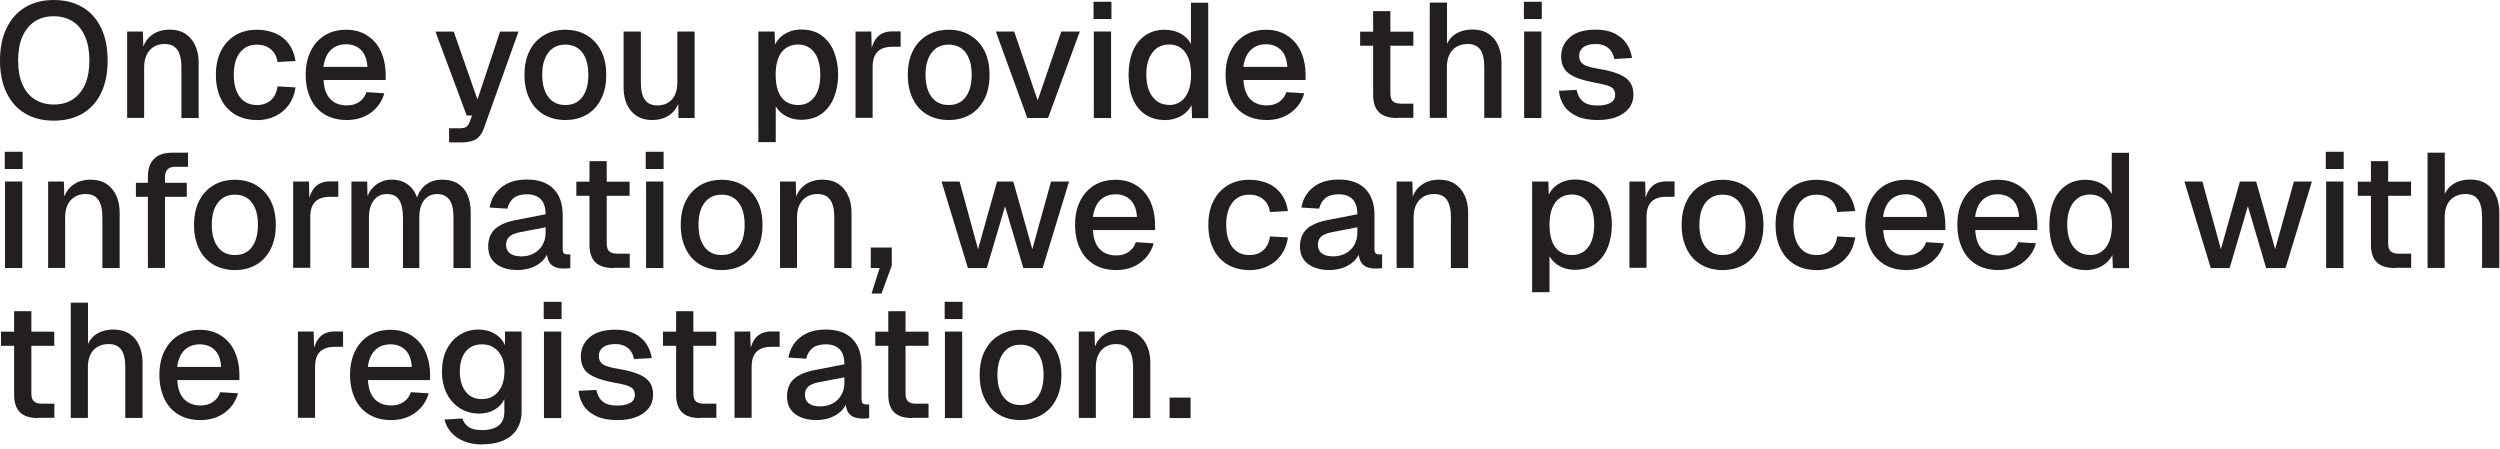 <?xml version="1.0" encoding="utf-8"?>
<svg xmlns="http://www.w3.org/2000/svg" fill="none" height="100%" overflow="visible" preserveAspectRatio="none" style="display: block;" viewBox="0 0 128 23" width="100%">
<g id="Group">
<path d="M2.752 6.177C2.183 6.177 1.69 6.056 1.28 5.806C0.871 5.563 0.55 5.204 0.333 4.743C0.109 4.282 0 3.732 0 3.098C0 2.464 0.109 1.908 0.333 1.447C0.557 0.986 0.871 0.627 1.28 0.378C1.69 0.128 2.183 0 2.752 0C3.322 0 3.821 0.128 4.238 0.378C4.654 0.627 4.967 0.986 5.185 1.447C5.403 1.908 5.511 2.458 5.511 3.098C5.511 3.738 5.403 4.282 5.185 4.743C4.967 5.204 4.654 5.556 4.238 5.806C3.821 6.056 3.329 6.177 2.746 6.177H2.752ZM2.752 5.351C3.137 5.351 3.463 5.262 3.732 5.083C4.001 4.903 4.212 4.647 4.359 4.314C4.506 3.975 4.577 3.572 4.577 3.098C4.577 2.624 4.506 2.215 4.359 1.876C4.212 1.536 4.007 1.28 3.732 1.101C3.457 0.922 3.13 0.832 2.746 0.832C2.362 0.832 2.042 0.922 1.773 1.101C1.504 1.28 1.293 1.543 1.146 1.876C0.999 2.208 0.928 2.624 0.928 3.098C0.928 3.572 0.999 3.982 1.146 4.314C1.287 4.647 1.498 4.903 1.773 5.083C2.048 5.262 2.375 5.351 2.752 5.351Z" fill="#231F20" id="Vector"/>
<path d="M6.51 6.043V1.613H7.316L7.348 2.797L7.239 2.74C7.291 2.452 7.387 2.221 7.521 2.042C7.662 1.863 7.828 1.735 8.027 1.645C8.225 1.562 8.443 1.517 8.673 1.517C9.006 1.517 9.281 1.594 9.499 1.735C9.717 1.882 9.883 2.08 9.998 2.337C10.113 2.586 10.171 2.874 10.171 3.194V6.043H9.288V3.463C9.288 3.201 9.262 2.983 9.204 2.804C9.147 2.625 9.057 2.49 8.929 2.394C8.801 2.298 8.635 2.253 8.43 2.253C8.116 2.253 7.867 2.356 7.675 2.561C7.483 2.765 7.38 3.066 7.38 3.457V6.036H6.497L6.51 6.043Z" fill="#231F20" id="Vector_2"/>
<path d="M13.148 6.145C12.725 6.145 12.354 6.049 12.04 5.863C11.727 5.678 11.477 5.409 11.31 5.057C11.138 4.705 11.054 4.302 11.054 3.834C11.054 3.367 11.138 2.964 11.31 2.618C11.483 2.272 11.727 2.004 12.04 1.812C12.354 1.619 12.725 1.523 13.148 1.523C13.506 1.523 13.826 1.587 14.108 1.709C14.389 1.831 14.614 2.016 14.793 2.253C14.966 2.49 15.081 2.785 15.132 3.124L14.21 3.175C14.165 2.887 14.05 2.669 13.858 2.516C13.666 2.362 13.436 2.285 13.154 2.285C12.783 2.285 12.495 2.42 12.283 2.695C12.072 2.97 11.97 3.348 11.97 3.828C11.97 4.308 12.072 4.692 12.283 4.967C12.488 5.243 12.783 5.377 13.154 5.377C13.436 5.377 13.672 5.3 13.858 5.14C14.044 4.98 14.165 4.743 14.21 4.423L15.132 4.474C15.081 4.814 14.972 5.108 14.793 5.358C14.62 5.607 14.389 5.799 14.108 5.94C13.826 6.081 13.506 6.151 13.148 6.151V6.145Z" fill="#231F20" id="Vector_3"/>
<path d="M17.75 6.145C17.315 6.145 16.944 6.049 16.63 5.863C16.316 5.678 16.073 5.409 15.907 5.057C15.74 4.705 15.651 4.302 15.651 3.834C15.651 3.367 15.734 2.964 15.907 2.618C16.073 2.272 16.316 2.004 16.623 1.812C16.937 1.619 17.302 1.523 17.724 1.523C18.121 1.523 18.474 1.613 18.781 1.805C19.088 1.997 19.325 2.26 19.491 2.605C19.658 2.957 19.747 3.38 19.747 3.873V4.097H16.566C16.591 4.532 16.7 4.852 16.912 5.07C17.123 5.287 17.398 5.396 17.756 5.396C18.019 5.396 18.237 5.332 18.403 5.211C18.576 5.089 18.698 4.922 18.762 4.718L19.677 4.775C19.562 5.185 19.331 5.518 18.992 5.767C18.653 6.017 18.237 6.145 17.75 6.145ZM16.566 3.425H18.813C18.787 3.028 18.672 2.74 18.474 2.548C18.275 2.362 18.025 2.266 17.718 2.266C17.411 2.266 17.142 2.362 16.937 2.56C16.732 2.759 16.611 3.047 16.559 3.425H16.566Z" fill="#231F20" id="Vector_4"/>
<path d="M22.993 7.291V6.568H23.53C23.678 6.568 23.793 6.542 23.863 6.504C23.934 6.459 23.991 6.382 24.03 6.28L24.171 5.915H23.895L22.295 1.619H23.23L24.446 5.095L25.604 1.619H26.545L24.779 6.561C24.689 6.817 24.561 7.003 24.382 7.118C24.209 7.233 23.966 7.291 23.652 7.291H22.986H22.993Z" fill="#231F20" id="Vector_5"/>
<path d="M28.946 6.145C28.523 6.145 28.152 6.049 27.838 5.863C27.525 5.678 27.275 5.409 27.109 5.057C26.936 4.705 26.853 4.302 26.853 3.834C26.853 3.367 26.936 2.957 27.109 2.612C27.281 2.266 27.525 1.997 27.838 1.812C28.152 1.619 28.523 1.523 28.946 1.523C29.368 1.523 29.733 1.619 30.053 1.812C30.367 2.004 30.616 2.272 30.783 2.612C30.956 2.957 31.039 3.361 31.039 3.834C31.039 4.308 30.956 4.711 30.783 5.057C30.61 5.403 30.367 5.678 30.053 5.863C29.739 6.049 29.368 6.145 28.946 6.145ZM28.946 5.377C29.323 5.377 29.611 5.243 29.816 4.967C30.021 4.692 30.123 4.314 30.123 3.828C30.123 3.341 30.021 2.964 29.816 2.695C29.611 2.42 29.317 2.285 28.946 2.285C28.575 2.285 28.286 2.42 28.075 2.695C27.864 2.97 27.762 3.348 27.762 3.828C27.762 4.308 27.864 4.692 28.075 4.967C28.28 5.243 28.575 5.377 28.946 5.377Z" fill="#231F20" id="Vector_6"/>
<path d="M33.388 6.145C32.946 6.145 32.588 5.998 32.325 5.697C32.063 5.402 31.928 4.986 31.928 4.462V1.613H32.812V4.231C32.812 4.628 32.882 4.922 33.023 5.114C33.164 5.306 33.375 5.396 33.657 5.396C33.977 5.396 34.226 5.294 34.412 5.082C34.591 4.871 34.681 4.583 34.681 4.205V1.613H35.564V6.043H34.739L34.719 4.884L34.847 4.935C34.77 5.326 34.604 5.62 34.355 5.831C34.105 6.036 33.785 6.145 33.388 6.145Z" fill="#231F20" id="Vector_7"/>
<path d="M38.829 7.291V1.613H39.661L39.687 2.56L39.585 2.509C39.694 2.183 39.879 1.933 40.135 1.767C40.391 1.6 40.686 1.511 41.019 1.511C41.454 1.511 41.806 1.62 42.087 1.831C42.369 2.042 42.574 2.324 42.708 2.676C42.843 3.021 42.913 3.405 42.913 3.821C42.913 4.238 42.843 4.622 42.708 4.967C42.574 5.313 42.363 5.601 42.087 5.812C41.806 6.023 41.454 6.132 41.019 6.132C40.794 6.132 40.59 6.094 40.398 6.017C40.206 5.94 40.039 5.831 39.905 5.691C39.77 5.55 39.674 5.383 39.617 5.185L39.719 5.083V7.278H38.836L38.829 7.291ZM40.858 5.377C41.211 5.377 41.492 5.243 41.697 4.967C41.902 4.698 41.998 4.314 41.998 3.828C41.998 3.341 41.895 2.957 41.697 2.689C41.492 2.42 41.217 2.279 40.858 2.279C40.628 2.279 40.423 2.336 40.25 2.452C40.078 2.567 39.943 2.74 39.853 2.97C39.758 3.201 39.713 3.489 39.713 3.828C39.713 4.167 39.758 4.449 39.847 4.686C39.937 4.916 40.071 5.089 40.244 5.204C40.417 5.319 40.622 5.377 40.858 5.377Z" fill="#231F20" id="Vector_8"/>
<path d="M43.803 6.043V1.613H44.609L44.641 2.785L44.564 2.759C44.628 2.362 44.75 2.068 44.936 1.882C45.121 1.696 45.371 1.607 45.691 1.607H46.113V2.394H45.691C45.467 2.394 45.281 2.432 45.134 2.503C44.987 2.573 44.872 2.689 44.795 2.836C44.718 2.983 44.679 3.181 44.679 3.418V6.03H43.796L43.803 6.043Z" fill="#231F20" id="Vector_9"/>
<path d="M48.572 6.145C48.149 6.145 47.778 6.049 47.464 5.863C47.151 5.678 46.901 5.409 46.735 5.057C46.562 4.705 46.479 4.302 46.479 3.834C46.479 3.367 46.562 2.957 46.735 2.612C46.907 2.266 47.151 1.997 47.464 1.812C47.778 1.619 48.149 1.523 48.572 1.523C48.994 1.523 49.359 1.619 49.679 1.812C49.993 2.004 50.242 2.272 50.409 2.612C50.582 2.957 50.665 3.361 50.665 3.834C50.665 4.308 50.582 4.711 50.409 5.057C50.236 5.403 49.993 5.678 49.679 5.863C49.365 6.049 48.994 6.145 48.572 6.145ZM48.572 5.377C48.949 5.377 49.237 5.243 49.442 4.967C49.647 4.692 49.75 4.314 49.75 3.828C49.75 3.341 49.647 2.964 49.442 2.695C49.237 2.42 48.943 2.285 48.572 2.285C48.2 2.285 47.912 2.42 47.701 2.695C47.49 2.97 47.388 3.348 47.388 3.828C47.388 4.308 47.49 4.692 47.701 4.967C47.906 5.243 48.2 5.377 48.572 5.377Z" fill="#231F20" id="Vector_10"/>
<path d="M52.598 6.043L50.985 1.613H51.926L53.129 5.14L54.339 1.613H55.286L53.66 6.043H52.598Z" fill="#231F20" id="Vector_11"/>
<path d="M55.99 0.973V0.09H56.906V0.973H55.99ZM56.003 6.043V1.613H56.887V6.043H56.003Z" fill="#231F20" id="Vector_12"/>
<path d="M59.627 6.145C59.249 6.145 58.922 6.049 58.641 5.863C58.359 5.678 58.148 5.409 58.001 5.063C57.853 4.718 57.783 4.308 57.783 3.834C57.783 3.361 57.86 2.951 58.007 2.605C58.154 2.26 58.372 1.991 58.647 1.805C58.922 1.619 59.249 1.523 59.627 1.523C59.934 1.523 60.203 1.587 60.44 1.715C60.676 1.843 60.856 2.023 60.977 2.247V0.141H61.861V6.049H61.035L61.009 5.383C60.888 5.62 60.702 5.812 60.459 5.947C60.209 6.081 59.934 6.151 59.62 6.151L59.627 6.145ZM59.857 5.377C60.094 5.377 60.299 5.313 60.465 5.191C60.632 5.07 60.76 4.89 60.849 4.66C60.939 4.423 60.984 4.148 60.984 3.828C60.984 3.508 60.939 3.213 60.849 2.983C60.76 2.752 60.632 2.58 60.465 2.458C60.299 2.336 60.094 2.279 59.857 2.279C59.505 2.279 59.217 2.413 59.006 2.688C58.794 2.964 58.692 3.341 58.692 3.821C58.692 4.301 58.801 4.679 59.006 4.954C59.217 5.23 59.499 5.37 59.857 5.37V5.377Z" fill="#231F20" id="Vector_13"/>
<path d="M64.85 6.145C64.414 6.145 64.043 6.049 63.729 5.863C63.416 5.678 63.172 5.409 63.006 5.057C62.84 4.705 62.75 4.302 62.75 3.834C62.75 3.367 62.833 2.964 63.006 2.618C63.172 2.272 63.416 2.004 63.723 1.812C64.037 1.619 64.401 1.523 64.824 1.523C65.221 1.523 65.573 1.613 65.88 1.805C66.187 1.997 66.424 2.26 66.591 2.605C66.757 2.957 66.847 3.38 66.847 3.873V4.097H63.665C63.691 4.532 63.8 4.852 64.011 5.07C64.222 5.287 64.498 5.396 64.856 5.396C65.118 5.396 65.336 5.332 65.502 5.211C65.675 5.089 65.797 4.922 65.861 4.718L66.776 4.775C66.661 5.185 66.431 5.518 66.091 5.767C65.752 6.017 65.336 6.145 64.85 6.145ZM63.665 3.425H65.912C65.886 3.028 65.771 2.74 65.573 2.548C65.374 2.362 65.125 2.266 64.817 2.266C64.51 2.266 64.241 2.362 64.037 2.56C63.832 2.759 63.71 3.047 63.659 3.425H63.665Z" fill="#231F20" id="Vector_14"/>
<path d="M69.638 2.343V1.62H72.365V2.343H69.638ZM71.539 6.043C71.117 6.043 70.809 5.947 70.605 5.748C70.406 5.556 70.304 5.249 70.304 4.839V0.57H71.187V4.769C71.187 4.974 71.232 5.115 71.321 5.191C71.411 5.268 71.545 5.307 71.731 5.307H72.365V6.03H71.539V6.043Z" fill="#231F20" id="Vector_15"/>
<path d="M73.203 6.043V0.134H74.087V2.612L73.978 2.592C74.029 2.343 74.118 2.138 74.253 1.978C74.387 1.818 74.547 1.703 74.746 1.626C74.944 1.549 75.156 1.511 75.386 1.511C75.706 1.511 75.981 1.581 76.199 1.722C76.423 1.863 76.589 2.061 76.704 2.317C76.82 2.573 76.877 2.861 76.877 3.188V6.036H75.994V3.425C75.994 3.028 75.924 2.727 75.789 2.541C75.655 2.349 75.444 2.253 75.149 2.253C74.829 2.253 74.567 2.356 74.374 2.554C74.183 2.759 74.08 3.053 74.08 3.437V6.036H73.197L73.203 6.043Z" fill="#231F20" id="Vector_16"/>
<path d="M78.023 0.973V0.09H78.939V0.973H78.023ZM78.036 6.043V1.613H78.919V6.043H78.036Z" fill="#231F20" id="Vector_17"/>
<path d="M81.793 6.145C81.377 6.145 81.025 6.081 80.744 5.953C80.462 5.825 80.238 5.652 80.084 5.422C79.931 5.191 79.841 4.935 79.816 4.647L80.725 4.603C80.769 4.846 80.872 5.044 81.038 5.185C81.205 5.332 81.454 5.403 81.793 5.403C82.069 5.403 82.293 5.358 82.453 5.268C82.613 5.179 82.696 5.038 82.696 4.846C82.696 4.743 82.671 4.654 82.619 4.577C82.568 4.5 82.466 4.436 82.318 4.385C82.171 4.334 81.947 4.282 81.653 4.231C81.217 4.148 80.872 4.052 80.622 3.937C80.373 3.822 80.193 3.687 80.091 3.514C79.982 3.342 79.931 3.137 79.931 2.893C79.931 2.49 80.084 2.157 80.385 1.901C80.686 1.645 81.121 1.517 81.698 1.517C82.082 1.517 82.402 1.581 82.664 1.709C82.927 1.844 83.131 2.017 83.279 2.234C83.426 2.452 83.522 2.695 83.56 2.97L82.651 3.021C82.626 2.868 82.568 2.733 82.491 2.618C82.414 2.503 82.306 2.413 82.171 2.349C82.037 2.285 81.877 2.253 81.698 2.253C81.416 2.253 81.205 2.311 81.064 2.42C80.923 2.529 80.853 2.676 80.853 2.855C80.853 2.989 80.885 3.098 80.949 3.181C81.013 3.265 81.115 3.335 81.262 3.386C81.403 3.438 81.595 3.482 81.838 3.521C82.299 3.598 82.658 3.694 82.92 3.809C83.183 3.924 83.362 4.065 83.471 4.231C83.579 4.398 83.631 4.603 83.631 4.839C83.631 5.115 83.554 5.351 83.4 5.544C83.247 5.736 83.029 5.889 82.76 5.992C82.491 6.094 82.171 6.145 81.819 6.145H81.793Z" fill="#231F20" id="Vector_18"/>
<path d="M0.243 8.654V7.771H1.158V8.654H0.243ZM0.256 13.724V9.294H1.139V13.724H0.256Z" fill="#231F20" id="Vector_19"/>
<path d="M2.464 13.724V9.294H3.271L3.303 10.479L3.194 10.421C3.245 10.133 3.341 9.903 3.476 9.723C3.616 9.544 3.783 9.416 3.981 9.326C4.18 9.243 4.397 9.198 4.628 9.198C4.961 9.198 5.236 9.275 5.453 9.416C5.671 9.563 5.838 9.762 5.953 10.018C6.068 10.267 6.126 10.556 6.126 10.876V13.724H5.242V11.144C5.242 10.882 5.217 10.664 5.159 10.485C5.101 10.306 5.012 10.171 4.884 10.075C4.756 9.979 4.589 9.935 4.384 9.935C4.071 9.935 3.821 10.037 3.629 10.242C3.437 10.447 3.335 10.748 3.335 11.138V13.718H2.451L2.464 13.724Z" fill="#231F20" id="Vector_20"/>
<path d="M6.958 10.075V9.358H9.563V10.075H6.958ZM7.572 13.724V9.013C7.572 8.648 7.675 8.353 7.88 8.142C8.085 7.925 8.405 7.816 8.846 7.816H9.627V8.539H8.961C8.789 8.539 8.661 8.584 8.577 8.674C8.494 8.763 8.449 8.891 8.449 9.058V13.718H7.566L7.572 13.724Z" fill="#231F20" id="Vector_21"/>
<path d="M12.028 13.827C11.605 13.827 11.234 13.73 10.92 13.545C10.607 13.359 10.357 13.09 10.191 12.738C10.018 12.386 9.934 11.983 9.934 11.516C9.934 11.049 10.018 10.639 10.191 10.293C10.363 9.947 10.607 9.679 10.92 9.493C11.234 9.301 11.605 9.205 12.028 9.205C12.45 9.205 12.815 9.301 13.135 9.493C13.449 9.685 13.698 9.954 13.865 10.293C14.038 10.639 14.121 11.042 14.121 11.516C14.121 11.989 14.038 12.393 13.865 12.738C13.692 13.084 13.449 13.359 13.135 13.545C12.821 13.73 12.45 13.827 12.028 13.827ZM12.028 13.058C12.405 13.058 12.693 12.924 12.898 12.649C13.103 12.373 13.206 11.996 13.206 11.509C13.206 11.023 13.103 10.645 12.898 10.376C12.693 10.101 12.399 9.967 12.028 9.967C11.656 9.967 11.368 10.101 11.157 10.376C10.946 10.652 10.843 11.029 10.843 11.509C10.843 11.989 10.946 12.373 11.157 12.649C11.362 12.924 11.656 13.058 12.028 13.058Z" fill="#231F20" id="Vector_22"/>
<path d="M15.01 13.724V9.294H15.817L15.849 10.466L15.772 10.44C15.836 10.043 15.958 9.749 16.143 9.563C16.329 9.378 16.578 9.288 16.899 9.288H17.321V10.075H16.899C16.675 10.075 16.489 10.114 16.342 10.184C16.195 10.255 16.079 10.37 16.002 10.517C15.926 10.664 15.887 10.863 15.887 11.1V13.711H15.004L15.01 13.724Z" fill="#231F20" id="Vector_23"/>
<path d="M17.993 13.724V9.294H18.8L18.826 10.389L18.723 10.357C18.774 10.114 18.858 9.903 18.986 9.736C19.114 9.563 19.267 9.429 19.446 9.339C19.632 9.243 19.831 9.198 20.048 9.198C20.426 9.198 20.733 9.307 20.97 9.519C21.207 9.73 21.36 10.024 21.418 10.396H21.277C21.328 10.133 21.412 9.915 21.533 9.743C21.655 9.57 21.808 9.435 21.994 9.339C22.18 9.243 22.397 9.198 22.634 9.198C22.948 9.198 23.21 9.262 23.428 9.39C23.646 9.525 23.812 9.711 23.927 9.96C24.043 10.21 24.1 10.517 24.1 10.876V13.724H23.217V11.093C23.217 10.709 23.146 10.421 23.012 10.229C22.871 10.037 22.66 9.935 22.378 9.935C22.192 9.935 22.032 9.979 21.898 10.075C21.757 10.171 21.655 10.306 21.578 10.485C21.501 10.664 21.469 10.876 21.469 11.125V13.724H20.631V11.125C20.631 10.748 20.567 10.453 20.445 10.248C20.323 10.037 20.106 9.935 19.811 9.935C19.626 9.935 19.459 9.979 19.325 10.075C19.19 10.171 19.082 10.306 19.005 10.485C18.928 10.664 18.89 10.876 18.89 11.119V13.718H18.006L17.993 13.724Z" fill="#231F20" id="Vector_24"/>
<path d="M26.507 13.826C26.046 13.826 25.681 13.718 25.406 13.513C25.13 13.302 24.996 13.007 24.996 12.623C24.996 12.239 25.111 11.944 25.342 11.727C25.572 11.516 25.93 11.362 26.411 11.266L27.934 10.972C27.934 10.626 27.851 10.37 27.691 10.203C27.531 10.037 27.294 9.947 26.974 9.947C26.692 9.947 26.468 10.011 26.308 10.133C26.148 10.261 26.039 10.44 25.975 10.683L25.066 10.626C25.15 10.184 25.354 9.832 25.687 9.576C26.02 9.32 26.443 9.192 26.974 9.192C27.576 9.192 28.03 9.352 28.344 9.672C28.657 9.992 28.811 10.44 28.811 11.016V12.738C28.811 12.847 28.83 12.917 28.862 12.962C28.901 13.001 28.958 13.026 29.041 13.026H29.201V13.724C29.201 13.724 29.131 13.737 29.067 13.743C29.003 13.75 28.939 13.75 28.875 13.75C28.689 13.75 28.523 13.718 28.389 13.66C28.254 13.596 28.152 13.5 28.088 13.359C28.024 13.218 27.985 13.026 27.985 12.789L28.075 12.828C28.03 13.02 27.934 13.193 27.787 13.346C27.64 13.493 27.454 13.615 27.23 13.698C27.006 13.782 26.763 13.826 26.5 13.826H26.507ZM26.647 13.129C26.916 13.129 27.14 13.077 27.332 12.975C27.518 12.873 27.665 12.732 27.774 12.546C27.883 12.361 27.934 12.156 27.934 11.919V11.637L26.635 11.887C26.366 11.938 26.18 12.015 26.071 12.124C25.962 12.232 25.911 12.367 25.911 12.533C25.911 12.719 25.975 12.866 26.11 12.969C26.238 13.071 26.423 13.122 26.654 13.122L26.647 13.129Z" fill="#231F20" id="Vector_25"/>
<path d="M29.509 10.024V9.301H32.236V10.024H29.509ZM31.417 13.724C30.994 13.724 30.687 13.628 30.482 13.429C30.284 13.237 30.181 12.93 30.181 12.521V8.251H31.064V12.45C31.064 12.655 31.109 12.796 31.199 12.873C31.288 12.949 31.423 12.988 31.609 12.988H32.242V13.711H31.417V13.724Z" fill="#231F20" id="Vector_26"/>
<path d="M33.062 8.654V7.771H33.977V8.654H33.062ZM33.081 13.724V9.294H33.964V13.724H33.081Z" fill="#231F20" id="Vector_27"/>
<path d="M36.947 13.827C36.525 13.827 36.153 13.73 35.84 13.545C35.526 13.359 35.276 13.09 35.11 12.738C34.937 12.386 34.854 11.983 34.854 11.516C34.854 11.049 34.937 10.639 35.11 10.293C35.283 9.947 35.526 9.679 35.84 9.493C36.153 9.301 36.525 9.205 36.947 9.205C37.37 9.205 37.734 9.301 38.054 9.493C38.368 9.685 38.618 9.954 38.784 10.293C38.957 10.639 39.04 11.042 39.04 11.516C39.04 11.989 38.957 12.393 38.784 12.738C38.611 13.084 38.368 13.359 38.054 13.545C37.741 13.73 37.37 13.827 36.947 13.827ZM36.947 13.058C37.325 13.058 37.613 12.924 37.818 12.649C38.023 12.373 38.125 11.996 38.125 11.509C38.125 11.023 38.023 10.645 37.818 10.376C37.613 10.101 37.318 9.967 36.947 9.967C36.576 9.967 36.288 10.101 36.077 10.376C35.865 10.652 35.763 11.029 35.763 11.509C35.763 11.989 35.865 12.373 36.077 12.649C36.281 12.924 36.576 13.058 36.947 13.058Z" fill="#231F20" id="Vector_28"/>
<path d="M39.937 13.724V9.294H40.743L40.775 10.479L40.666 10.421C40.718 10.133 40.813 9.903 40.948 9.723C41.089 9.544 41.255 9.416 41.454 9.326C41.652 9.243 41.87 9.198 42.1 9.198C42.433 9.198 42.708 9.275 42.926 9.416C43.144 9.563 43.31 9.762 43.425 10.018C43.54 10.267 43.598 10.556 43.598 10.876V13.724H42.715V11.144C42.715 10.882 42.689 10.664 42.631 10.485C42.574 10.306 42.484 10.171 42.356 10.075C42.228 9.979 42.062 9.935 41.857 9.935C41.543 9.935 41.294 10.037 41.102 10.242C40.91 10.447 40.807 10.748 40.807 11.138V13.718H39.924L39.937 13.724Z" fill="#231F20" id="Vector_29"/>
<path d="M44.622 15.03L45.038 13.724H44.584V12.674H45.659V13.596L45.134 15.03H44.629H44.622Z" fill="#231F20" id="Vector_30"/>
<path d="M49.557 13.724L48.207 9.294H49.129L50.076 12.758L51.049 9.294H51.881L52.854 12.758L53.814 9.294H54.736L53.385 13.724H52.393L51.459 10.562L50.524 13.724H49.545H49.557Z" fill="#231F20" id="Vector_31"/>
<path d="M57.143 13.827C56.708 13.827 56.336 13.73 56.023 13.545C55.709 13.359 55.466 13.09 55.299 12.738C55.133 12.386 55.043 11.983 55.043 11.516C55.043 11.049 55.126 10.645 55.299 10.3C55.466 9.954 55.709 9.685 56.016 9.493C56.33 9.301 56.695 9.205 57.117 9.205C57.514 9.205 57.866 9.295 58.173 9.487C58.481 9.679 58.717 9.941 58.884 10.287C59.05 10.639 59.14 11.061 59.14 11.554V11.778H55.959C55.984 12.213 56.093 12.534 56.304 12.751C56.515 12.969 56.791 13.078 57.149 13.078C57.412 13.078 57.629 13.014 57.796 12.892C57.968 12.77 58.09 12.604 58.154 12.399L59.069 12.457C58.954 12.866 58.724 13.199 58.385 13.449C58.045 13.698 57.629 13.827 57.143 13.827ZM55.965 11.106H58.212C58.186 10.709 58.071 10.421 57.873 10.229C57.674 10.043 57.424 9.947 57.117 9.947C56.81 9.947 56.541 10.043 56.336 10.242C56.131 10.44 56.01 10.728 55.959 11.106H55.965Z" fill="#231F20" id="Vector_32"/>
<path d="M63.96 13.827C63.537 13.827 63.166 13.73 62.852 13.545C62.539 13.359 62.289 13.09 62.123 12.738C61.95 12.386 61.867 11.983 61.867 11.516C61.867 11.049 61.95 10.645 62.123 10.3C62.295 9.954 62.539 9.685 62.852 9.493C63.166 9.301 63.537 9.205 63.96 9.205C64.318 9.205 64.638 9.269 64.92 9.391C65.202 9.512 65.426 9.698 65.605 9.935C65.778 10.171 65.893 10.466 65.944 10.805L65.022 10.856C64.978 10.568 64.862 10.351 64.67 10.197C64.478 10.043 64.248 9.967 63.966 9.967C63.595 9.967 63.307 10.101 63.096 10.376C62.884 10.652 62.782 11.029 62.782 11.509C62.782 11.989 62.884 12.373 63.096 12.649C63.3 12.924 63.595 13.058 63.966 13.058C64.248 13.058 64.485 12.982 64.67 12.822C64.856 12.662 64.978 12.425 65.022 12.105L65.944 12.156C65.893 12.495 65.784 12.79 65.605 13.039C65.432 13.289 65.202 13.481 64.92 13.622C64.638 13.762 64.318 13.833 63.96 13.833V13.827Z" fill="#231F20" id="Vector_33"/>
<path d="M68.07 13.826C67.609 13.826 67.244 13.718 66.969 13.513C66.693 13.302 66.559 13.007 66.559 12.623C66.559 12.239 66.674 11.944 66.904 11.727C67.135 11.516 67.493 11.362 67.973 11.266L69.497 10.972C69.497 10.626 69.414 10.37 69.254 10.203C69.094 10.037 68.857 9.947 68.537 9.947C68.255 9.947 68.031 10.011 67.871 10.133C67.711 10.261 67.602 10.44 67.538 10.683L66.629 10.626C66.712 10.184 66.917 9.832 67.25 9.576C67.583 9.32 68.005 9.192 68.537 9.192C69.138 9.192 69.593 9.352 69.907 9.672C70.22 9.992 70.374 10.44 70.374 11.016V12.738C70.374 12.847 70.393 12.917 70.425 12.962C70.463 13.001 70.521 13.026 70.604 13.026H70.764V13.724C70.764 13.724 70.694 13.737 70.63 13.743C70.566 13.75 70.502 13.75 70.438 13.75C70.252 13.75 70.086 13.718 69.951 13.66C69.817 13.596 69.715 13.5 69.65 13.359C69.587 13.218 69.548 13.026 69.548 12.789L69.638 12.828C69.593 13.02 69.497 13.193 69.35 13.346C69.203 13.493 69.017 13.615 68.793 13.698C68.569 13.782 68.326 13.826 68.063 13.826H68.07ZM68.21 13.129C68.479 13.129 68.703 13.077 68.895 12.975C69.081 12.873 69.228 12.732 69.337 12.546C69.446 12.361 69.497 12.156 69.497 11.919V11.637L68.198 11.887C67.929 11.938 67.743 12.015 67.634 12.124C67.525 12.232 67.474 12.367 67.474 12.533C67.474 12.719 67.538 12.866 67.673 12.969C67.801 13.071 67.986 13.122 68.217 13.122L68.21 13.129Z" fill="#231F20" id="Vector_34"/>
<path d="M71.507 13.724V9.294H72.313L72.345 10.479L72.237 10.421C72.288 10.133 72.384 9.903 72.518 9.723C72.659 9.544 72.826 9.416 73.024 9.326C73.222 9.243 73.44 9.198 73.671 9.198C74.003 9.198 74.279 9.275 74.496 9.416C74.714 9.563 74.88 9.762 74.996 10.018C75.111 10.267 75.168 10.556 75.168 10.876V13.724H74.285V11.144C74.285 10.882 74.259 10.664 74.202 10.485C74.144 10.306 74.055 10.171 73.927 10.075C73.799 9.979 73.632 9.935 73.427 9.935C73.114 9.935 72.864 10.037 72.672 10.242C72.48 10.447 72.377 10.748 72.377 11.138V13.718H71.494L71.507 13.724Z" fill="#231F20" id="Vector_35"/>
<path d="M78.446 14.972V9.294H79.278L79.303 10.242L79.201 10.191C79.31 9.864 79.495 9.614 79.751 9.448C80.007 9.282 80.302 9.192 80.635 9.192C81.07 9.192 81.422 9.301 81.704 9.512C81.985 9.723 82.19 10.005 82.325 10.357C82.459 10.703 82.529 11.087 82.529 11.503C82.529 11.919 82.459 12.303 82.325 12.649C82.19 12.994 81.979 13.282 81.704 13.493C81.422 13.705 81.07 13.814 80.635 13.814C80.411 13.814 80.206 13.775 80.014 13.698C79.822 13.621 79.655 13.513 79.521 13.372C79.386 13.231 79.29 13.065 79.233 12.866L79.335 12.764V14.959H78.452L78.446 14.972ZM80.481 13.058C80.833 13.058 81.115 12.924 81.32 12.649C81.525 12.38 81.621 11.996 81.621 11.509C81.621 11.023 81.518 10.639 81.32 10.37C81.115 10.101 80.84 9.96 80.481 9.96C80.251 9.96 80.046 10.018 79.873 10.133C79.7 10.248 79.566 10.421 79.476 10.651C79.38 10.882 79.335 11.17 79.335 11.509C79.335 11.848 79.38 12.13 79.47 12.367C79.559 12.597 79.694 12.77 79.867 12.885C80.04 13.001 80.244 13.058 80.481 13.058Z" fill="#231F20" id="Vector_36"/>
<path d="M83.426 13.724V9.294H84.232L84.264 10.466L84.188 10.44C84.251 10.043 84.373 9.749 84.559 9.563C84.744 9.378 84.994 9.288 85.314 9.288H85.737V10.075H85.314C85.09 10.075 84.904 10.114 84.757 10.184C84.61 10.255 84.495 10.37 84.418 10.517C84.341 10.664 84.303 10.863 84.303 11.1V13.711H83.419L83.426 13.724Z" fill="#231F20" id="Vector_37"/>
<path d="M88.195 13.827C87.772 13.827 87.401 13.73 87.087 13.545C86.773 13.359 86.524 13.09 86.357 12.738C86.184 12.386 86.101 11.983 86.101 11.516C86.101 11.049 86.184 10.639 86.357 10.293C86.53 9.947 86.773 9.679 87.087 9.493C87.401 9.301 87.772 9.205 88.195 9.205C88.617 9.205 88.982 9.301 89.302 9.493C89.616 9.685 89.865 9.954 90.032 10.293C90.204 10.639 90.288 11.042 90.288 11.516C90.288 11.989 90.204 12.393 90.032 12.738C89.859 13.084 89.616 13.359 89.302 13.545C88.988 13.73 88.617 13.827 88.195 13.827ZM88.195 13.058C88.572 13.058 88.86 12.924 89.065 12.649C89.27 12.373 89.372 11.996 89.372 11.509C89.372 11.023 89.27 10.645 89.065 10.376C88.86 10.101 88.566 9.967 88.195 9.967C87.823 9.967 87.535 10.101 87.324 10.376C87.113 10.652 87.01 11.029 87.01 11.509C87.01 11.989 87.113 12.373 87.324 12.649C87.529 12.924 87.823 13.058 88.195 13.058Z" fill="#231F20" id="Vector_38"/>
<path d="M93.002 13.827C92.58 13.827 92.208 13.73 91.895 13.545C91.581 13.359 91.332 13.09 91.165 12.738C90.992 12.386 90.909 11.983 90.909 11.516C90.909 11.049 90.992 10.645 91.165 10.3C91.338 9.954 91.581 9.685 91.895 9.493C92.208 9.301 92.58 9.205 93.002 9.205C93.361 9.205 93.681 9.269 93.962 9.391C94.244 9.512 94.468 9.698 94.647 9.935C94.82 10.171 94.935 10.466 94.987 10.805L94.065 10.856C94.02 10.568 93.905 10.351 93.713 10.197C93.521 10.043 93.29 9.967 93.009 9.967C92.637 9.967 92.349 10.101 92.138 10.376C91.927 10.652 91.824 11.029 91.824 11.509C91.824 11.989 91.927 12.373 92.138 12.649C92.343 12.924 92.637 13.058 93.009 13.058C93.29 13.058 93.527 12.982 93.713 12.822C93.898 12.662 94.02 12.425 94.065 12.105L94.987 12.156C94.935 12.495 94.826 12.79 94.647 13.039C94.474 13.289 94.244 13.481 93.962 13.622C93.681 13.762 93.361 13.833 93.002 13.833V13.827Z" fill="#231F20" id="Vector_39"/>
<path d="M97.605 13.827C97.169 13.827 96.798 13.73 96.484 13.545C96.171 13.359 95.928 13.09 95.761 12.738C95.595 12.386 95.505 11.983 95.505 11.516C95.505 11.049 95.588 10.645 95.761 10.3C95.928 9.954 96.171 9.685 96.478 9.493C96.792 9.301 97.157 9.205 97.579 9.205C97.976 9.205 98.328 9.295 98.635 9.487C98.942 9.679 99.179 9.941 99.346 10.287C99.512 10.639 99.602 11.061 99.602 11.554V11.778H96.421C96.446 12.213 96.555 12.534 96.766 12.751C96.977 12.969 97.253 13.078 97.611 13.078C97.874 13.078 98.091 13.014 98.258 12.892C98.43 12.77 98.552 12.604 98.616 12.399L99.531 12.457C99.416 12.866 99.186 13.199 98.847 13.449C98.507 13.698 98.091 13.827 97.605 13.827ZM96.421 11.106H98.667C98.642 10.709 98.526 10.421 98.328 10.229C98.13 10.043 97.88 9.947 97.573 9.947C97.265 9.947 96.997 10.043 96.792 10.242C96.587 10.44 96.465 10.728 96.414 11.106H96.421Z" fill="#231F20" id="Vector_40"/>
<path d="M102.315 13.827C101.88 13.827 101.509 13.73 101.195 13.545C100.882 13.359 100.638 13.09 100.472 12.738C100.306 12.386 100.216 11.983 100.216 11.516C100.216 11.049 100.299 10.645 100.472 10.3C100.638 9.954 100.882 9.685 101.189 9.493C101.503 9.301 101.867 9.205 102.29 9.205C102.687 9.205 103.039 9.295 103.346 9.487C103.653 9.679 103.89 9.941 104.057 10.287C104.223 10.639 104.313 11.061 104.313 11.554V11.778H101.131C101.157 12.213 101.266 12.534 101.477 12.751C101.688 12.969 101.963 13.078 102.322 13.078C102.584 13.078 102.802 13.014 102.968 12.892C103.141 12.77 103.263 12.604 103.327 12.399L104.242 12.457C104.127 12.866 103.897 13.199 103.557 13.449C103.218 13.698 102.802 13.827 102.315 13.827ZM101.131 11.106H103.378C103.352 10.709 103.237 10.421 103.039 10.229C102.84 10.043 102.591 9.947 102.283 9.947C101.976 9.947 101.707 10.043 101.503 10.242C101.298 10.44 101.176 10.728 101.125 11.106H101.131Z" fill="#231F20" id="Vector_41"/>
<path d="M106.771 13.826C106.393 13.826 106.066 13.73 105.785 13.545C105.503 13.359 105.292 13.09 105.145 12.745C104.997 12.399 104.927 11.989 104.927 11.516C104.927 11.042 105.004 10.632 105.151 10.287C105.298 9.941 105.516 9.672 105.791 9.487C106.066 9.301 106.393 9.205 106.771 9.205C107.078 9.205 107.347 9.269 107.584 9.397C107.82 9.525 108 9.704 108.121 9.928V7.822H109.005V13.73H108.179L108.153 13.065C108.032 13.302 107.846 13.494 107.603 13.628C107.353 13.762 107.078 13.833 106.764 13.833L106.771 13.826ZM107.007 13.058C107.244 13.058 107.449 12.994 107.616 12.873C107.782 12.751 107.91 12.572 108 12.341C108.089 12.105 108.134 11.829 108.134 11.509C108.134 11.189 108.089 10.895 108 10.664C107.91 10.434 107.782 10.261 107.616 10.139C107.449 10.018 107.244 9.96 107.007 9.96C106.655 9.96 106.367 10.095 106.156 10.37C105.945 10.645 105.842 11.023 105.842 11.503C105.842 11.983 105.951 12.361 106.156 12.636C106.367 12.911 106.649 13.052 107.007 13.052V13.058Z" fill="#231F20" id="Vector_42"/>
<path d="M113.191 13.724L111.841 9.294H112.762L113.71 12.758L114.683 9.294H115.515L116.488 12.758L117.448 9.294H118.37L117.019 13.724H116.027L115.092 10.562L114.158 13.724H113.178H113.191Z" fill="#231F20" id="Vector_43"/>
<path d="M119.08 8.654V7.771H119.996V8.654H119.08ZM119.099 13.724V9.294H119.983V13.724H119.099Z" fill="#231F20" id="Vector_44"/>
<path d="M120.719 10.024V9.301H123.446V10.024H120.719ZM122.626 13.724C122.204 13.724 121.897 13.628 121.692 13.429C121.493 13.237 121.391 12.93 121.391 12.521V8.251H122.274V12.45C122.274 12.655 122.319 12.796 122.409 12.873C122.498 12.949 122.633 12.988 122.818 12.988H123.452V13.711H122.626V13.724Z" fill="#231F20" id="Vector_45"/>
<path d="M124.291 13.724V7.816H125.174V10.293L125.065 10.274C125.117 10.024 125.206 9.819 125.341 9.659C125.475 9.499 125.635 9.384 125.834 9.307C126.032 9.23 126.243 9.192 126.474 9.192C126.794 9.192 127.069 9.262 127.287 9.403C127.511 9.544 127.677 9.742 127.792 9.999C127.908 10.255 127.965 10.543 127.965 10.869V13.718H127.082V11.106C127.082 10.709 127.011 10.408 126.877 10.223C126.743 10.03 126.531 9.934 126.237 9.934C125.917 9.934 125.654 10.037 125.462 10.235C125.27 10.44 125.168 10.735 125.168 11.119V13.718H124.284L124.291 13.724Z" fill="#231F20" id="Vector_46"/>
<path d="M0.051 17.706V16.982H2.778V17.706H0.051ZM1.959 21.405C1.536 21.405 1.229 21.309 1.024 21.111C0.826 20.919 0.723 20.612 0.723 20.202V15.932H1.606V20.131C1.606 20.336 1.651 20.477 1.741 20.554C1.83 20.631 1.965 20.669 2.151 20.669H2.784V21.393H1.959V21.405Z" fill="#231F20" id="Vector_47"/>
<path d="M3.623 21.405V15.497H4.506V17.974L4.397 17.955C4.448 17.705 4.538 17.501 4.672 17.34C4.807 17.18 4.967 17.065 5.165 16.988C5.364 16.912 5.575 16.873 5.805 16.873C6.126 16.873 6.401 16.944 6.618 17.084C6.842 17.225 7.009 17.424 7.124 17.68C7.239 17.936 7.297 18.224 7.297 18.55V21.399H6.414V18.787C6.414 18.39 6.343 18.09 6.209 17.904C6.074 17.712 5.863 17.616 5.569 17.616C5.249 17.616 4.986 17.718 4.794 17.917C4.602 18.122 4.5 18.416 4.5 18.8V21.399H3.616L3.623 21.405Z" fill="#231F20" id="Vector_48"/>
<path d="M10.261 21.508C9.826 21.508 9.454 21.412 9.141 21.226C8.827 21.041 8.584 20.772 8.417 20.42C8.251 20.068 8.161 19.664 8.161 19.197C8.161 18.73 8.245 18.326 8.417 17.981C8.584 17.635 8.827 17.366 9.134 17.174C9.448 16.982 9.813 16.886 10.235 16.886C10.632 16.886 10.984 16.976 11.291 17.168C11.599 17.36 11.836 17.622 12.002 17.968C12.168 18.32 12.258 18.742 12.258 19.235V19.459H9.077C9.102 19.895 9.211 20.215 9.422 20.432C9.634 20.65 9.909 20.759 10.267 20.759C10.53 20.759 10.747 20.695 10.914 20.573C11.087 20.452 11.208 20.285 11.272 20.08L12.188 20.138C12.072 20.548 11.842 20.881 11.503 21.13C11.164 21.38 10.747 21.508 10.261 21.508ZM9.077 18.787H11.323C11.298 18.39 11.183 18.102 10.984 17.91C10.786 17.725 10.536 17.629 10.229 17.629C9.922 17.629 9.653 17.725 9.448 17.923C9.243 18.122 9.122 18.41 9.07 18.787H9.077Z" fill="#231F20" id="Vector_49"/>
<path d="M15.254 21.405V16.976H16.06L16.092 18.147L16.015 18.122C16.079 17.725 16.201 17.43 16.387 17.245C16.572 17.059 16.822 16.97 17.142 16.97H17.565V17.757H17.142C16.918 17.757 16.733 17.795 16.585 17.866C16.438 17.936 16.323 18.051 16.246 18.198C16.169 18.346 16.131 18.544 16.131 18.781V21.393H15.247L15.254 21.405Z" fill="#231F20" id="Vector_50"/>
<path d="M20.023 21.508C19.587 21.508 19.216 21.412 18.902 21.226C18.589 21.041 18.345 20.772 18.179 20.42C18.012 20.068 17.923 19.664 17.923 19.197C17.923 18.73 18.006 18.326 18.179 17.981C18.345 17.635 18.589 17.366 18.896 17.174C19.209 16.982 19.574 16.886 19.997 16.886C20.394 16.886 20.746 16.976 21.053 17.168C21.36 17.36 21.597 17.622 21.764 17.968C21.93 18.32 22.02 18.742 22.02 19.235V19.459H18.838C18.864 19.895 18.973 20.215 19.184 20.432C19.395 20.65 19.67 20.759 20.029 20.759C20.291 20.759 20.509 20.695 20.675 20.573C20.848 20.452 20.97 20.285 21.034 20.08L21.949 20.138C21.834 20.548 21.604 20.881 21.264 21.13C20.925 21.38 20.509 21.508 20.023 21.508ZM18.838 18.787H21.085C21.059 18.39 20.944 18.102 20.746 17.91C20.547 17.725 20.298 17.629 19.99 17.629C19.683 17.629 19.414 17.725 19.209 17.923C19.005 18.122 18.883 18.41 18.832 18.787H18.838Z" fill="#231F20" id="Vector_51"/>
<path d="M24.689 22.756C24.337 22.756 24.03 22.705 23.767 22.596C23.499 22.487 23.281 22.34 23.108 22.148C22.935 21.956 22.82 21.732 22.756 21.482L23.671 21.425C23.735 21.61 23.838 21.751 23.991 21.86C24.145 21.969 24.375 22.02 24.683 22.02C25.048 22.02 25.329 21.943 25.528 21.79C25.726 21.636 25.822 21.399 25.822 21.079V20.439C25.713 20.669 25.547 20.849 25.317 20.977C25.086 21.111 24.824 21.175 24.536 21.175C24.164 21.175 23.831 21.085 23.543 20.9C23.255 20.714 23.031 20.465 22.871 20.144C22.711 19.824 22.628 19.453 22.628 19.031C22.628 18.608 22.705 18.23 22.865 17.904C23.025 17.584 23.242 17.328 23.531 17.149C23.819 16.963 24.139 16.873 24.497 16.873C24.811 16.873 25.093 16.944 25.336 17.091C25.579 17.238 25.752 17.43 25.854 17.674V16.976H26.706V21.053C26.706 21.418 26.622 21.726 26.462 21.982C26.302 22.238 26.065 22.423 25.765 22.558C25.464 22.686 25.105 22.75 24.689 22.75V22.756ZM24.683 20.433C25.029 20.433 25.304 20.304 25.509 20.055C25.72 19.805 25.822 19.459 25.829 19.024C25.829 18.736 25.79 18.486 25.694 18.282C25.598 18.077 25.464 17.91 25.291 17.802C25.118 17.686 24.913 17.629 24.676 17.629C24.318 17.629 24.036 17.757 23.838 18.006C23.639 18.256 23.543 18.595 23.543 19.024C23.543 19.453 23.646 19.799 23.844 20.055C24.043 20.311 24.324 20.433 24.67 20.433H24.683Z" fill="#231F20" id="Vector_52"/>
<path d="M27.838 16.336V15.452H28.754V16.336H27.838ZM27.851 21.405V16.976H28.735V21.405H27.851Z" fill="#231F20" id="Vector_53"/>
<path d="M31.602 21.508C31.186 21.508 30.834 21.444 30.552 21.316C30.271 21.188 30.047 21.015 29.893 20.785C29.739 20.554 29.65 20.298 29.624 20.01L30.533 19.965C30.578 20.209 30.68 20.407 30.847 20.548C31.013 20.695 31.263 20.765 31.602 20.765C31.877 20.765 32.101 20.721 32.261 20.631C32.421 20.541 32.505 20.401 32.505 20.209C32.505 20.106 32.479 20.017 32.428 19.94C32.377 19.863 32.274 19.799 32.127 19.748C31.98 19.696 31.756 19.645 31.461 19.594C31.026 19.511 30.68 19.415 30.431 19.3C30.181 19.184 30.002 19.05 29.899 18.877C29.791 18.704 29.739 18.499 29.739 18.256C29.739 17.853 29.893 17.52 30.194 17.264C30.495 17.008 30.93 16.88 31.506 16.88C31.89 16.88 32.21 16.944 32.473 17.072C32.735 17.206 32.94 17.379 33.087 17.597C33.234 17.814 33.33 18.058 33.369 18.333L32.46 18.384C32.434 18.231 32.377 18.096 32.3 17.981C32.223 17.866 32.114 17.776 31.98 17.712C31.845 17.648 31.685 17.616 31.506 17.616C31.224 17.616 31.013 17.674 30.872 17.782C30.732 17.891 30.661 18.038 30.661 18.218C30.661 18.352 30.693 18.461 30.757 18.544C30.821 18.627 30.924 18.698 31.071 18.749C31.212 18.8 31.404 18.845 31.647 18.884C32.108 18.96 32.466 19.056 32.729 19.172C32.991 19.287 33.17 19.428 33.279 19.594C33.388 19.76 33.439 19.965 33.439 20.202C33.439 20.477 33.362 20.714 33.209 20.906C33.055 21.098 32.837 21.252 32.569 21.354C32.3 21.457 31.98 21.508 31.628 21.508H31.602Z" fill="#231F20" id="Vector_54"/>
<path d="M33.945 17.706V16.982H36.672V17.706H33.945ZM35.853 21.405C35.43 21.405 35.123 21.309 34.918 21.111C34.72 20.919 34.617 20.612 34.617 20.202V15.932H35.501V20.131C35.501 20.336 35.545 20.477 35.635 20.554C35.725 20.631 35.859 20.669 36.045 20.669H36.678V21.393H35.853V21.405Z" fill="#231F20" id="Vector_55"/>
<path d="M37.607 21.405V16.976H38.413L38.445 18.147L38.368 18.122C38.432 17.725 38.554 17.43 38.74 17.245C38.925 17.059 39.175 16.97 39.495 16.97H39.918V17.757H39.495C39.271 17.757 39.085 17.795 38.938 17.866C38.791 17.936 38.676 18.051 38.599 18.198C38.522 18.346 38.484 18.544 38.484 18.781V21.393H37.6L37.607 21.405Z" fill="#231F20" id="Vector_56"/>
<path d="M41.806 21.508C41.345 21.508 40.98 21.399 40.705 21.194C40.43 20.983 40.295 20.689 40.295 20.305C40.295 19.92 40.411 19.626 40.641 19.408C40.871 19.197 41.23 19.043 41.71 18.947L43.233 18.653C43.233 18.307 43.15 18.051 42.99 17.885C42.83 17.718 42.593 17.629 42.273 17.629C41.992 17.629 41.768 17.693 41.608 17.814C41.447 17.942 41.339 18.122 41.275 18.365L40.366 18.307C40.449 17.866 40.654 17.514 40.987 17.258C41.319 17.002 41.742 16.873 42.273 16.873C42.875 16.873 43.33 17.034 43.643 17.354C43.957 17.674 44.11 18.122 44.11 18.698V20.42C44.11 20.529 44.13 20.599 44.162 20.644C44.2 20.682 44.258 20.708 44.341 20.708H44.501V21.405C44.501 21.405 44.431 21.418 44.366 21.425C44.302 21.431 44.238 21.431 44.174 21.431C43.989 21.431 43.822 21.399 43.688 21.341C43.553 21.277 43.451 21.181 43.387 21.041C43.323 20.9 43.285 20.708 43.285 20.471L43.374 20.509C43.33 20.701 43.233 20.874 43.086 21.028C42.939 21.175 42.753 21.297 42.529 21.38C42.305 21.463 42.062 21.508 41.8 21.508H41.806ZM41.947 20.81C42.216 20.81 42.44 20.759 42.632 20.657C42.817 20.554 42.965 20.413 43.073 20.228C43.182 20.042 43.233 19.837 43.233 19.6V19.319L41.934 19.568C41.665 19.62 41.48 19.696 41.371 19.805C41.262 19.914 41.211 20.048 41.211 20.215C41.211 20.401 41.275 20.548 41.409 20.65C41.537 20.753 41.723 20.804 41.953 20.804L41.947 20.81Z" fill="#231F20" id="Vector_57"/>
<path d="M44.814 17.706V16.982H47.541V17.706H44.814ZM46.715 21.405C46.293 21.405 45.985 21.309 45.781 21.111C45.582 20.919 45.48 20.612 45.48 20.202V15.932H46.363V20.131C46.363 20.336 46.408 20.477 46.498 20.554C46.587 20.631 46.722 20.669 46.907 20.669H47.541V21.393H46.715V21.405Z" fill="#231F20" id="Vector_58"/>
<path d="M48.367 16.336V15.452H49.282V16.336H48.367ZM48.38 21.405V16.976H49.263V21.405H48.38Z" fill="#231F20" id="Vector_59"/>
<path d="M52.252 21.508C51.83 21.508 51.458 21.412 51.145 21.226C50.831 21.041 50.581 20.772 50.415 20.42C50.242 20.068 50.159 19.664 50.159 19.197C50.159 18.73 50.242 18.32 50.415 17.974C50.588 17.629 50.831 17.36 51.145 17.174C51.458 16.982 51.83 16.886 52.252 16.886C52.675 16.886 53.039 16.982 53.359 17.174C53.673 17.366 53.923 17.635 54.089 17.974C54.262 18.32 54.345 18.723 54.345 19.197C54.345 19.671 54.262 20.074 54.089 20.42C53.916 20.765 53.673 21.041 53.359 21.226C53.046 21.412 52.675 21.508 52.252 21.508ZM52.252 20.74C52.63 20.74 52.918 20.605 53.123 20.33C53.328 20.055 53.43 19.677 53.43 19.191C53.43 18.704 53.328 18.326 53.123 18.058C52.918 17.782 52.623 17.648 52.252 17.648C51.881 17.648 51.593 17.782 51.382 18.058C51.17 18.333 51.068 18.71 51.068 19.191C51.068 19.671 51.17 20.055 51.382 20.33C51.586 20.605 51.881 20.74 52.252 20.74Z" fill="#231F20" id="Vector_60"/>
<path d="M55.235 21.406V16.976H56.042L56.074 18.16L55.965 18.102C56.016 17.814 56.112 17.584 56.246 17.405C56.387 17.226 56.554 17.098 56.752 17.008C56.951 16.925 57.168 16.88 57.399 16.88C57.731 16.88 58.007 16.957 58.224 17.098C58.442 17.245 58.608 17.443 58.724 17.699C58.839 17.949 58.897 18.237 58.897 18.557V21.406H58.013V18.826C58.013 18.563 57.987 18.346 57.93 18.167C57.872 17.987 57.783 17.853 57.655 17.757C57.527 17.661 57.36 17.616 57.155 17.616C56.842 17.616 56.592 17.718 56.4 17.923C56.208 18.128 56.106 18.429 56.106 18.82V21.399H55.222L55.235 21.406Z" fill="#231F20" id="Vector_61"/>
<path d="M59.882 21.405V20.356H60.958V21.405H59.882Z" fill="#231F20" id="Vector_62"/>
</g>
</svg>